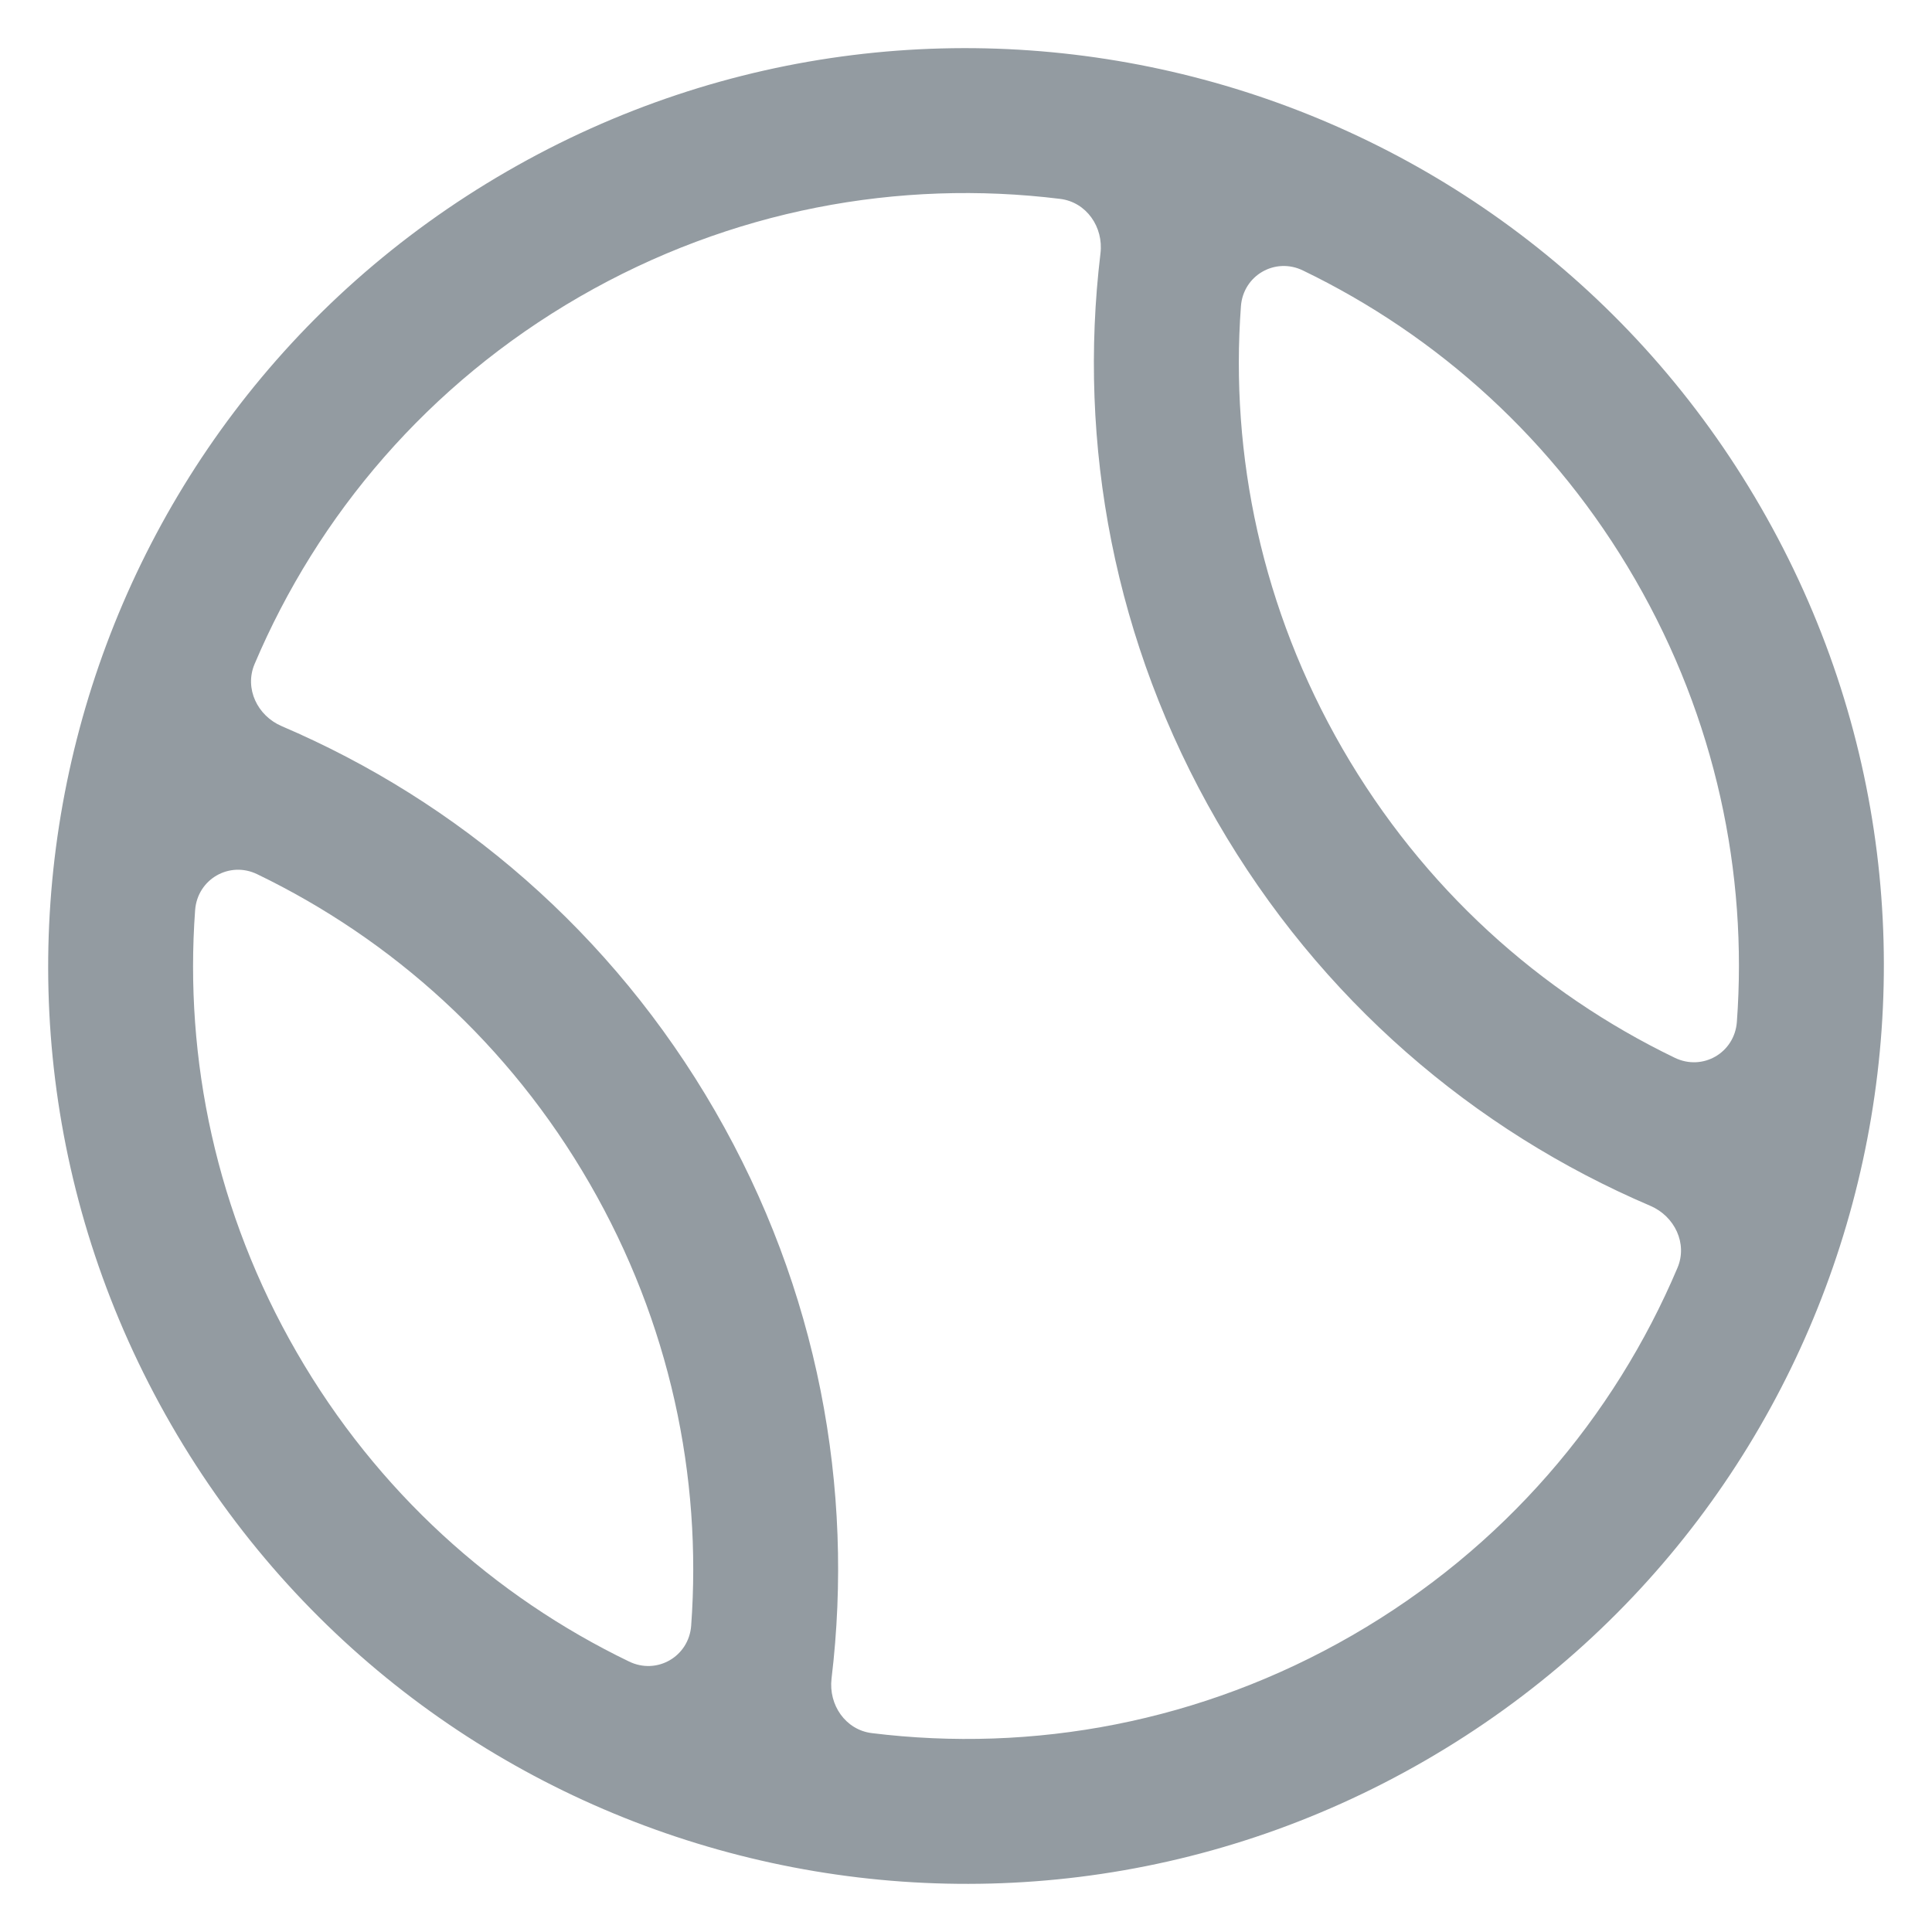 <svg width="20" height="20" viewBox="0 0 20 20" fill="none" xmlns="http://www.w3.org/2000/svg">
<path fill-rule="evenodd" clip-rule="evenodd" d="M14.75 18.227C19.294 15.604 20.851 9.794 18.227 5.25C15.604 0.706 9.794 -0.851 5.25 1.773C0.706 4.396 -0.85 10.206 1.773 14.75C4.396 19.294 10.206 20.851 14.75 18.227ZM17.337 10.95C17.626 11.09 17.956 10.899 17.98 10.579C18.093 9.035 17.761 7.442 16.928 6C16.096 4.558 14.882 3.473 13.488 2.8C13.2 2.66 12.869 2.851 12.846 3.171C12.732 4.715 13.065 6.308 13.897 7.75C14.73 9.192 15.943 10.277 17.337 10.95ZM17.085 12.483C17.336 12.591 17.472 12.873 17.365 13.125C16.71 14.671 15.566 16.024 14 16.928C12.434 17.832 10.69 18.147 9.024 17.941C8.753 17.907 8.576 17.649 8.608 17.377C8.845 15.408 8.47 13.349 7.402 11.5C6.334 9.651 4.739 8.296 2.916 7.517C2.664 7.409 2.529 7.127 2.635 6.875C3.29 5.329 4.434 3.976 6 3.072C7.566 2.168 9.31 1.853 10.976 2.059C11.247 2.093 11.425 2.351 11.392 2.623C11.155 4.592 11.53 6.651 12.598 8.5C13.666 10.349 15.261 11.704 17.085 12.483ZM3.072 14C2.239 12.558 1.907 10.965 2.02 9.421C2.044 9.101 2.375 8.91 2.663 9.05C4.057 9.723 5.271 10.808 6.103 12.25C6.936 13.692 7.268 15.285 7.155 16.829C7.131 17.149 6.8 17.34 6.512 17.2C5.118 16.527 3.904 15.442 3.072 14Z" fill="#939BA1"/>
</svg>
